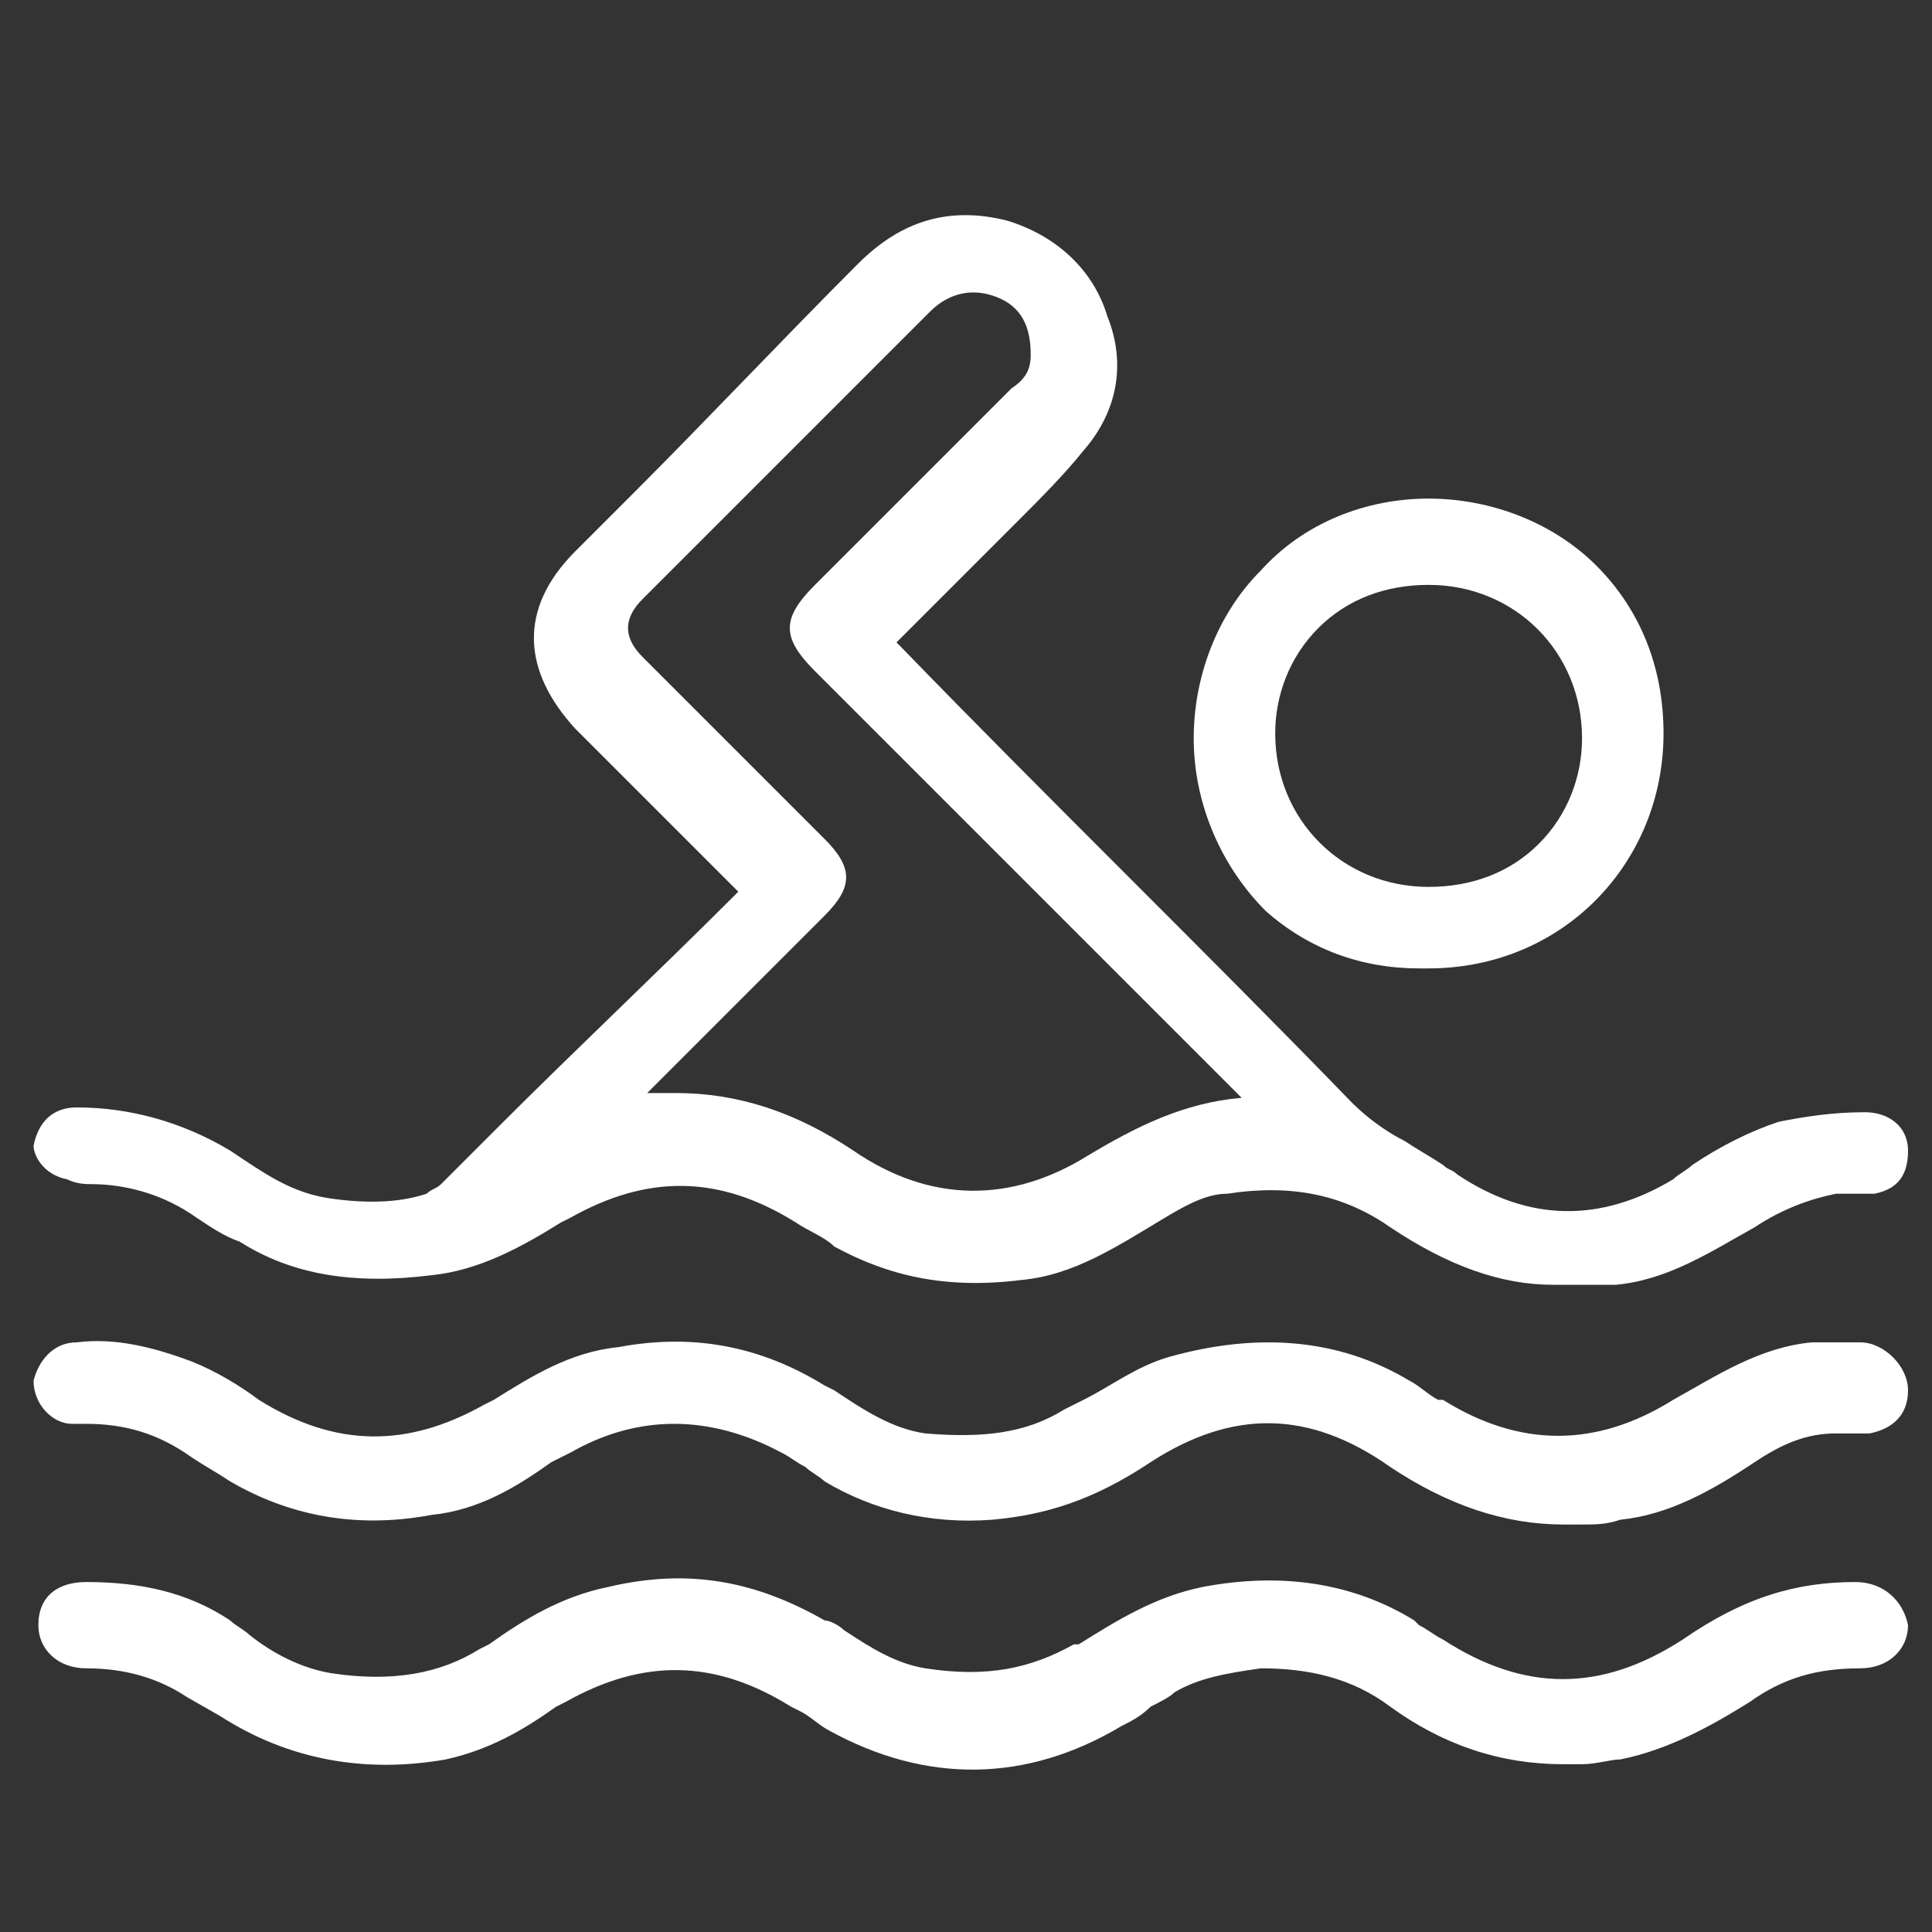 <?xml version="1.0" encoding="UTF-8"?> <!-- Generator: Adobe Illustrator 25.4.1, SVG Export Plug-In . SVG Version: 6.00 Build 0) --> <svg xmlns="http://www.w3.org/2000/svg" xmlns:xlink="http://www.w3.org/1999/xlink" id="Layer_1" x="0px" y="0px" viewBox="0 0 40.3 40.3" style="enable-background:new 0 0 40.3 40.3;" xml:space="preserve"><rect x="0" y="0" width="40.3" height="40.3" fill="#333333" stroke="none"/> <style type="text/css"> .st0{fill:#FFFFFF;} </style> <g> <path class="st0" d="M1.4,24.6c0.2,0.1,0.4,0.1,0.5,0.1c0.7,0,1.5,0.2,2.2,0.7c0.3,0.2,0.6,0.4,0.9,0.5c1.1,0.7,2.4,0.9,4,0.7 c1-0.1,1.9-0.6,2.7-1.1l0.2-0.1c1.6-0.9,3.1-0.9,4.7,0.1c0.3,0.2,0.6,0.3,0.8,0.5c1.1,0.6,2.3,0.9,3.9,0.7c1.1-0.1,2-0.7,3-1.3 c0.5-0.3,0.9-0.5,1.3-0.5c1.3-0.2,2.4,0,3.4,0.7c1.2,0.8,2.3,1.2,3.4,1.2c0.1,0,0.2,0,0.3,0l0.3,0c0.2,0,0.5,0,0.7,0 c1.1-0.1,2-0.7,2.9-1.2c0.6-0.4,1.2-0.6,1.7-0.7c0.1,0,0.2,0,0.3,0c0.2,0,0.3,0,0.5,0c0.5-0.1,0.7-0.4,0.7-0.9 c0-0.5-0.4-0.8-0.9-0.8c-0.7,0-1.3,0.1-1.8,0.2c-0.6,0.2-1.2,0.5-1.8,0.9c-0.1,0.1-0.3,0.2-0.4,0.3c-1.5,0.9-3,0.9-4.5-0.1 c-0.1-0.1-0.2-0.1-0.3-0.2c-0.3-0.2-0.5-0.3-0.8-0.5c-0.4-0.2-0.8-0.5-1.1-0.8c-3.1-3.2-6.3-6.3-9.4-9.5c-0.1-0.1-0.1-0.1-0.1-0.1 c0,0,0,0,0.1-0.1c0.5-0.5,1-1,1.5-1.5l0.3-0.3c0.2-0.2,0.4-0.4,0.6-0.6c0.5-0.5,1-1,1.4-1.5c0.7-0.8,0.9-1.8,0.5-2.8 c-0.3-1-1.1-1.7-2.1-2c-1.2-0.3-2.2,0-3.1,0.9c-1.6,1.6-3.1,3.2-4.7,4.8l-1.2,1.2c-1.2,1.2-1.1,2.5,0,3.7l0.4,0.4c1,1,2,2,2.9,2.9 c0.1,0.1,0.1,0.1,0.1,0.1c0,0,0,0-0.1,0.1c-1.6,1.6-3.3,3.2-4.9,4.8l-1.2,1.2c-0.1,0.1-0.2,0.1-0.3,0.2c-0.6,0.2-1.3,0.2-2,0.1 c-0.7-0.1-1.2-0.4-1.8-0.8l-0.3-0.2c-1-0.6-2.1-0.9-3.2-0.9c-0.5,0-0.8,0.3-0.9,0.8C0.7,24.1,0.9,24.5,1.4,24.6z M13,23.2L13,23.2 L13,23.2L13,23.2C13,23.2,13,23.2,13,23.2z M17,14c3,3,5.9,5.9,8.9,8.9c-1.2,0.1-2.2,0.6-3.2,1.2c-1.6,1-3.3,1-4.9-0.1 c-1.2-0.8-2.4-1.2-3.7-1.2c-0.2,0-0.4,0-0.6,0c0.7-0.7,1.5-1.5,2.2-2.2l1.5-1.5c0.6-0.6,0.6-1,0-1.6c-0.7-0.7-1.5-1.5-2.2-2.2 l-1.6-1.6c-0.4-0.4-0.4-0.8,0-1.2c2-2,4-4,6-6c0.4-0.4,0.9-0.5,1.4-0.3c0.5,0.2,0.7,0.6,0.7,1.2c0,0.3-0.1,0.5-0.4,0.7 c-1.3,1.3-2.6,2.6-3.8,3.8L17,12.2C16.3,12.9,16.3,13.3,17,14z"></path> <path class="st0" d="M38.7,33c-1.2,0-2.3,0.3-3.6,1.2c-1.7,1.1-3.3,1.1-5,0c-0.2-0.1-0.3-0.2-0.5-0.3l-0.1-0.1 c-1.3-0.8-2.8-1-4.4-0.7c-1,0.2-1.8,0.7-2.6,1.2l-0.1,0c-0.9,0.5-1.8,0.7-3.1,0.5c-0.6-0.1-1.1-0.4-1.7-0.8 c-0.1-0.1-0.3-0.2-0.4-0.2c-1.4-0.8-2.8-1.1-4.5-0.7c-1,0.2-1.8,0.7-2.5,1.2L10,34.4c-0.8,0.5-1.8,0.7-3.1,0.5 c-0.6-0.1-1.2-0.4-1.7-0.8c-0.1-0.1-0.3-0.2-0.4-0.3c-0.9-0.6-1.9-0.8-3-0.8c-0.6,0-1,0.3-1,0.9c0,0.5,0.4,0.9,1,0.9 c0.8,0,1.5,0.2,2.1,0.6l0.7,0.4c1.4,0.9,3,1.2,4.7,0.9c0.9-0.2,1.6-0.6,2.3-1.1l0.2-0.1c1.6-0.9,3.1-0.9,4.7,0.1l0.2,0.1 c0.2,0.1,0.4,0.3,0.6,0.4c2,1.1,4.1,1.1,6.1-0.1c0.2-0.1,0.4-0.2,0.6-0.4c0.2-0.1,0.4-0.2,0.5-0.3c0.5-0.3,1.1-0.4,1.8-0.5 c1,0,1.9,0.2,2.7,0.8c1.1,0.8,2.3,1.2,3.6,1.2l0,0l0.4,0c0.3,0,0.6-0.1,0.8-0.1c1-0.2,1.9-0.7,2.7-1.2c0.7-0.5,1.4-0.7,2.3-0.7 c0.6,0,1-0.4,1-0.9C39.7,33.4,39.3,33,38.7,33z"></path> <path class="st0" d="M1.5,29.7c0.1,0,0.2,0,0.3,0c0.8,0,1.5,0.2,2.2,0.7c0.3,0.2,0.5,0.3,0.8,0.5C6,31.6,7.4,31.9,9,31.6 c1-0.1,1.8-0.6,2.5-1.1l0.4-0.2c1.4-0.8,2.9-0.8,4.4,0c0.2,0.1,0.3,0.2,0.5,0.3c0.1,0.1,0.3,0.2,0.4,0.3c1,0.6,2.2,0.9,3.5,0.8 c1.1-0.1,2.1-0.4,3.3-1.2c1.7-1.1,3.3-1.1,5,0.1c1.2,0.8,2.4,1.2,3.6,1.2c0,0,0,0,0,0l0.4,0c0.3,0,0.5,0,0.8-0.1 c1-0.1,1.9-0.6,2.8-1.2c0.6-0.4,1.1-0.6,1.7-0.6c0.1,0,0.2,0,0.3,0c0.1,0,0.2,0,0.4,0c0.5-0.1,0.8-0.4,0.8-0.9S39.3,28,38.8,28 c-0.4,0-0.7,0-1,0c-1.1,0.1-2,0.7-2.9,1.2c-1.6,1-3.2,1-4.8,0l-0.1,0c-0.2-0.1-0.4-0.3-0.6-0.4c-1.5-0.9-3.2-1-5-0.5 c-0.7,0.2-1.2,0.6-1.8,0.9l-0.4,0.2c-0.8,0.5-1.7,0.6-2.9,0.5c-0.7-0.1-1.3-0.5-1.9-0.9l-0.2-0.1c-1.3-0.8-2.7-1.1-4.3-0.8 c-1,0.1-1.8,0.6-2.6,1.1l-0.2,0.1c-1.6,0.9-3.1,0.9-4.7-0.1C5,28.9,4.5,28.6,4,28.4c-0.8-0.3-1.6-0.5-2.4-0.4 c-0.5,0-0.8,0.4-0.9,0.8C0.7,29.3,1.1,29.7,1.5,29.7z"></path> <path class="st0" d="M29.6,20.2c0.1,0,0.1,0,0.2,0c2.8,0,4.9-2.2,4.9-4.9c0-1.4-0.5-2.6-1.4-3.5c-0.9-0.9-2.2-1.4-3.5-1.4h0 c-1.3,0-2.6,0.5-3.5,1.5c-0.9,0.9-1.4,2.2-1.4,3.5c0,1.4,0.6,2.7,1.5,3.6C27.3,19.8,28.4,20.2,29.6,20.2z M26.6,15.3 c0-0.8,0.3-1.6,0.9-2.2c0.6-0.6,1.4-0.9,2.3-0.9c0,0,0,0,0,0c1.8,0,3.2,1.4,3.2,3.2c0,0.8-0.3,1.6-0.9,2.2 c-0.6,0.6-1.4,0.9-2.3,0.9c0,0,0,0,0,0C28,18.5,26.6,17.1,26.6,15.3z"></path> </g> </svg> 
